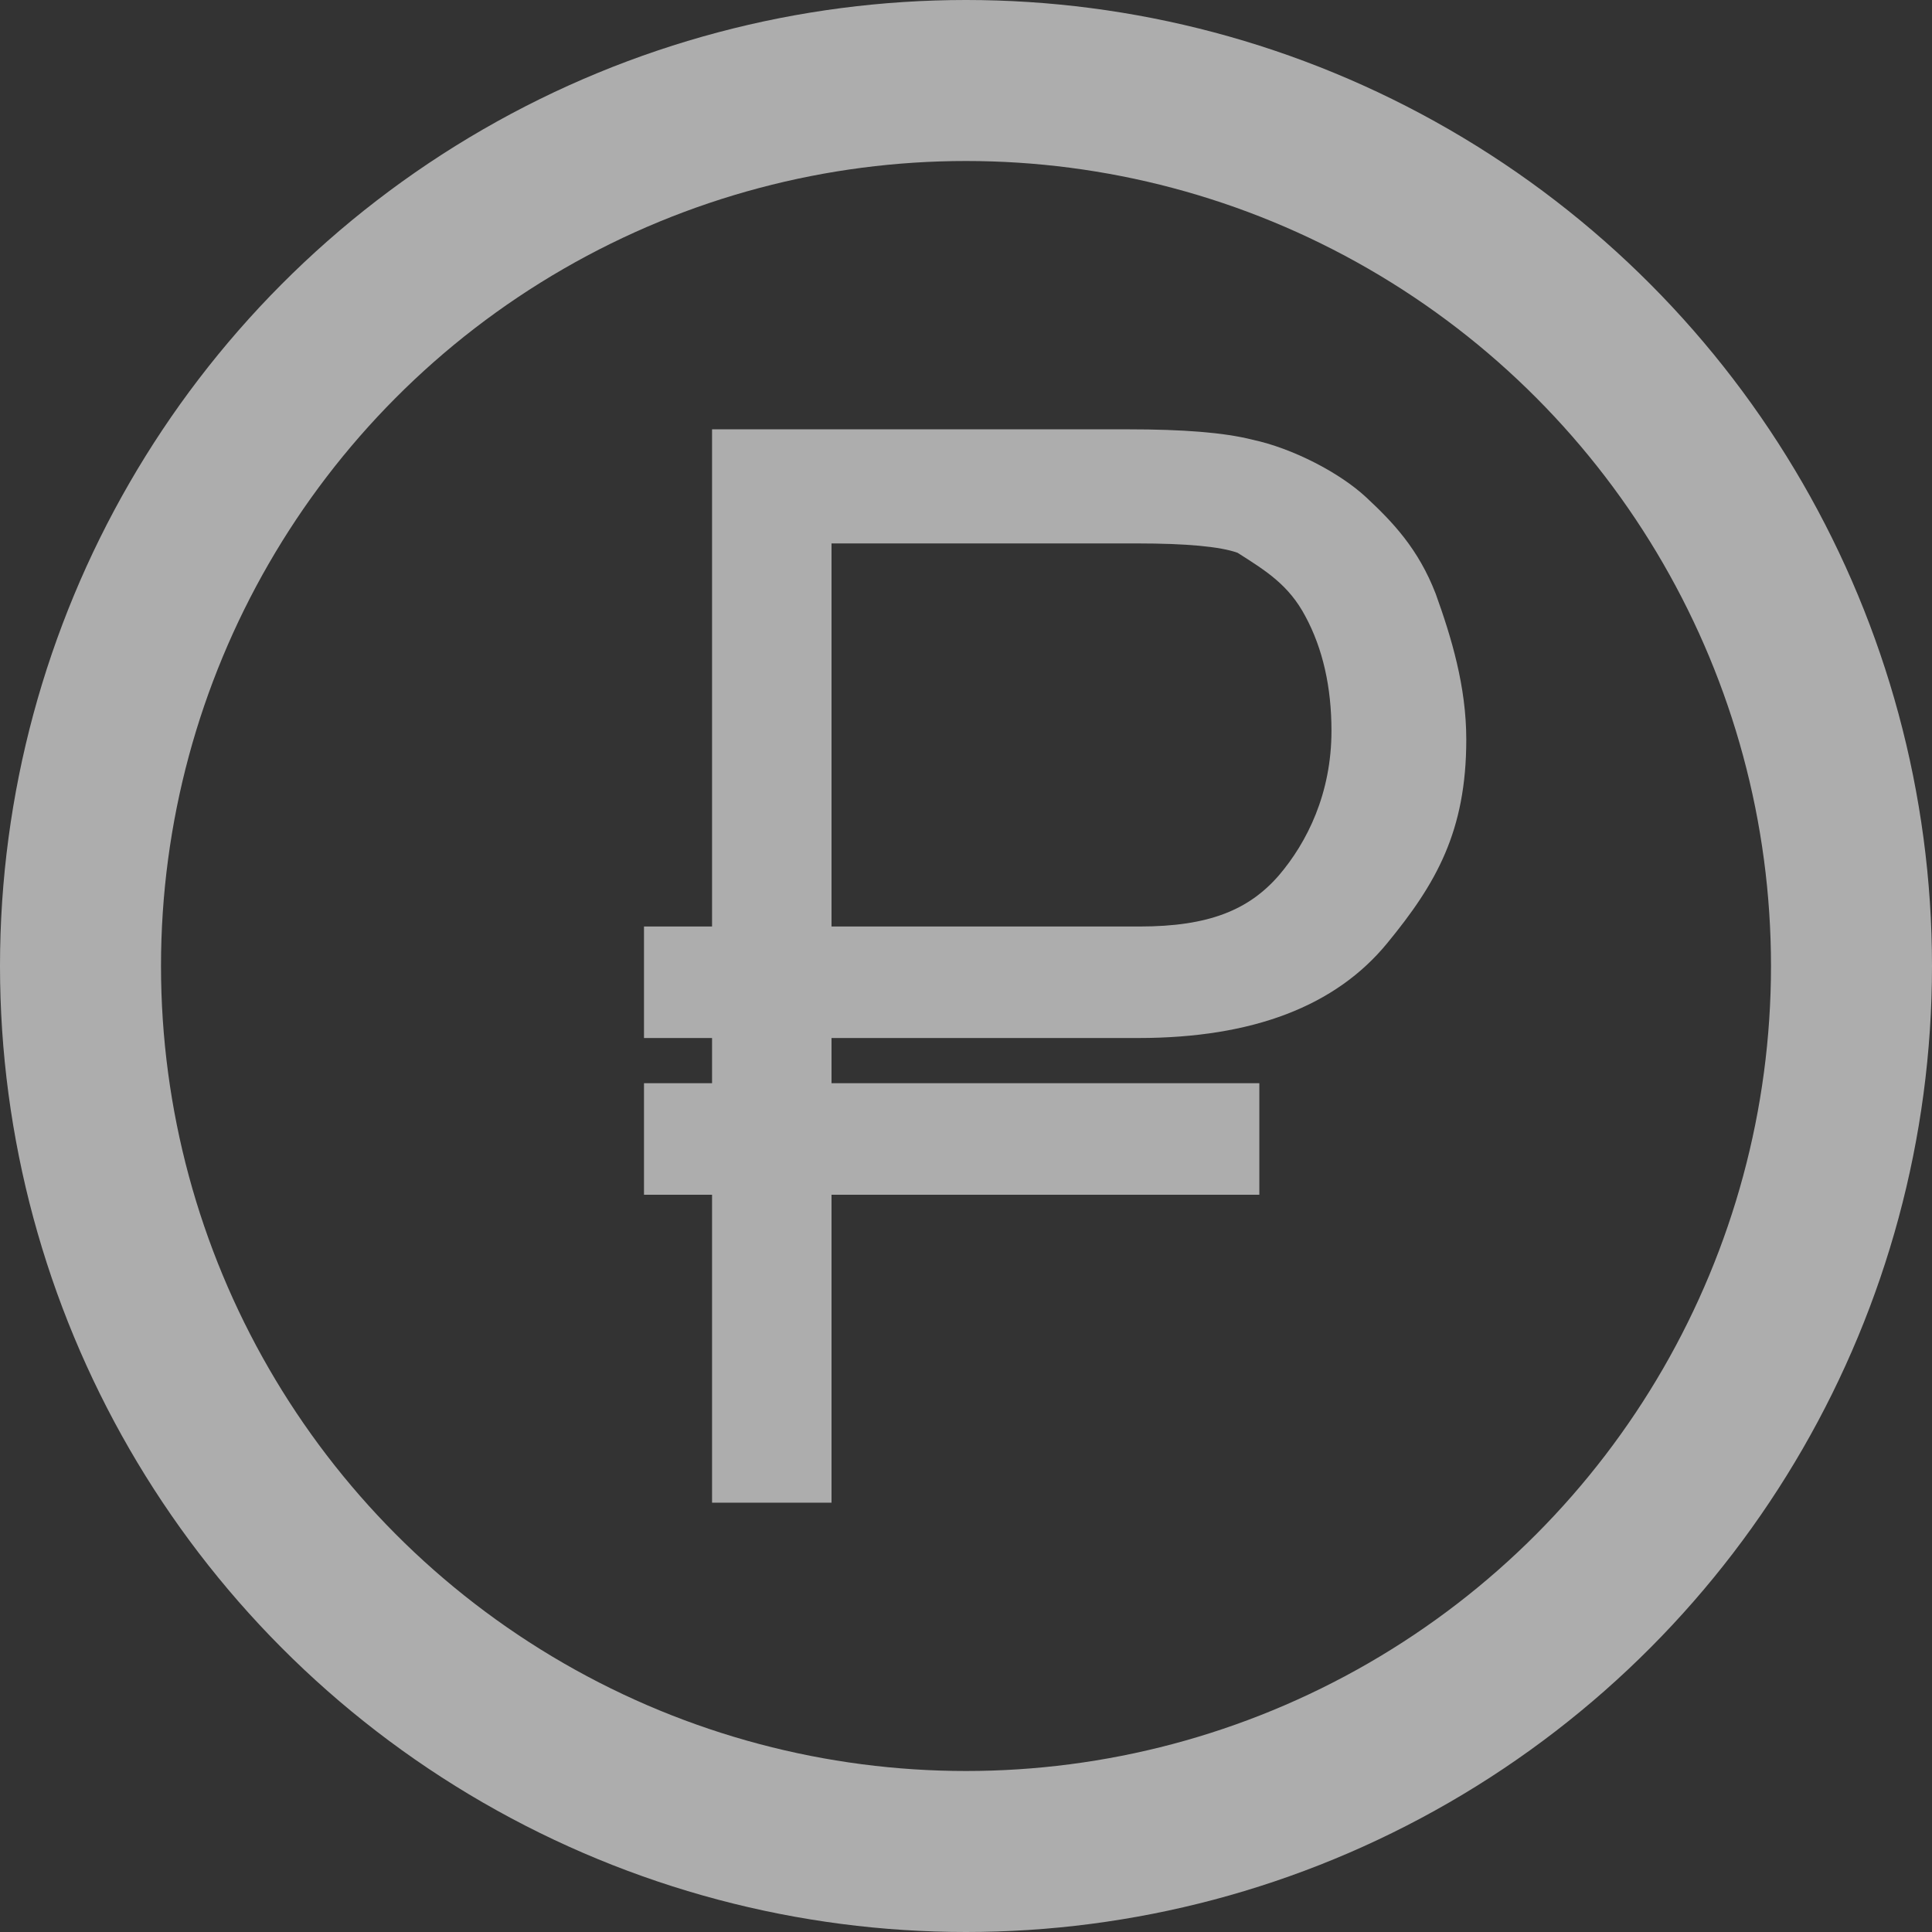 <?xml version="1.0" encoding="UTF-8"?> <svg xmlns="http://www.w3.org/2000/svg" width="18" height="18" viewBox="0 0 18 18" fill="none"><rect x="0" y="0" width="18" height="18" fill="#333333" stroke="none"/><g opacity="0.6"><path fill-rule="evenodd" clip-rule="evenodd" d="M11.914 8.157C11.635 8.477 11.265 8.632 10.618 8.632H7.817H7.747V5.063H10.596C11.052 5.063 11.368 5.092 11.53 5.15C11.798 5.32 12.008 5.451 12.162 5.742C12.324 6.043 12.405 6.401 12.405 6.809C12.405 7.391 12.179 7.847 11.914 8.157ZM13.376 5.532C13.215 5.115 12.979 4.867 12.729 4.634C12.479 4.401 12.037 4.175 11.67 4.097C11.405 4.029 11.015 4 10.515 4H6.634V8.632H6V9.671H6.634V10.092H6V11.131H6.634V14H7.747V11.131H11.733V10.092H7.747V9.671H7.817H10.604C11.677 9.671 12.445 9.371 12.923 8.789C13.381 8.232 13.661 7.744 13.661 6.89C13.661 6.396 13.523 5.94 13.376 5.532Z" fill="white"></path><circle cx="9" cy="9" r="8.25" stroke="white" stroke-width="1.5"></circle></g></svg> 